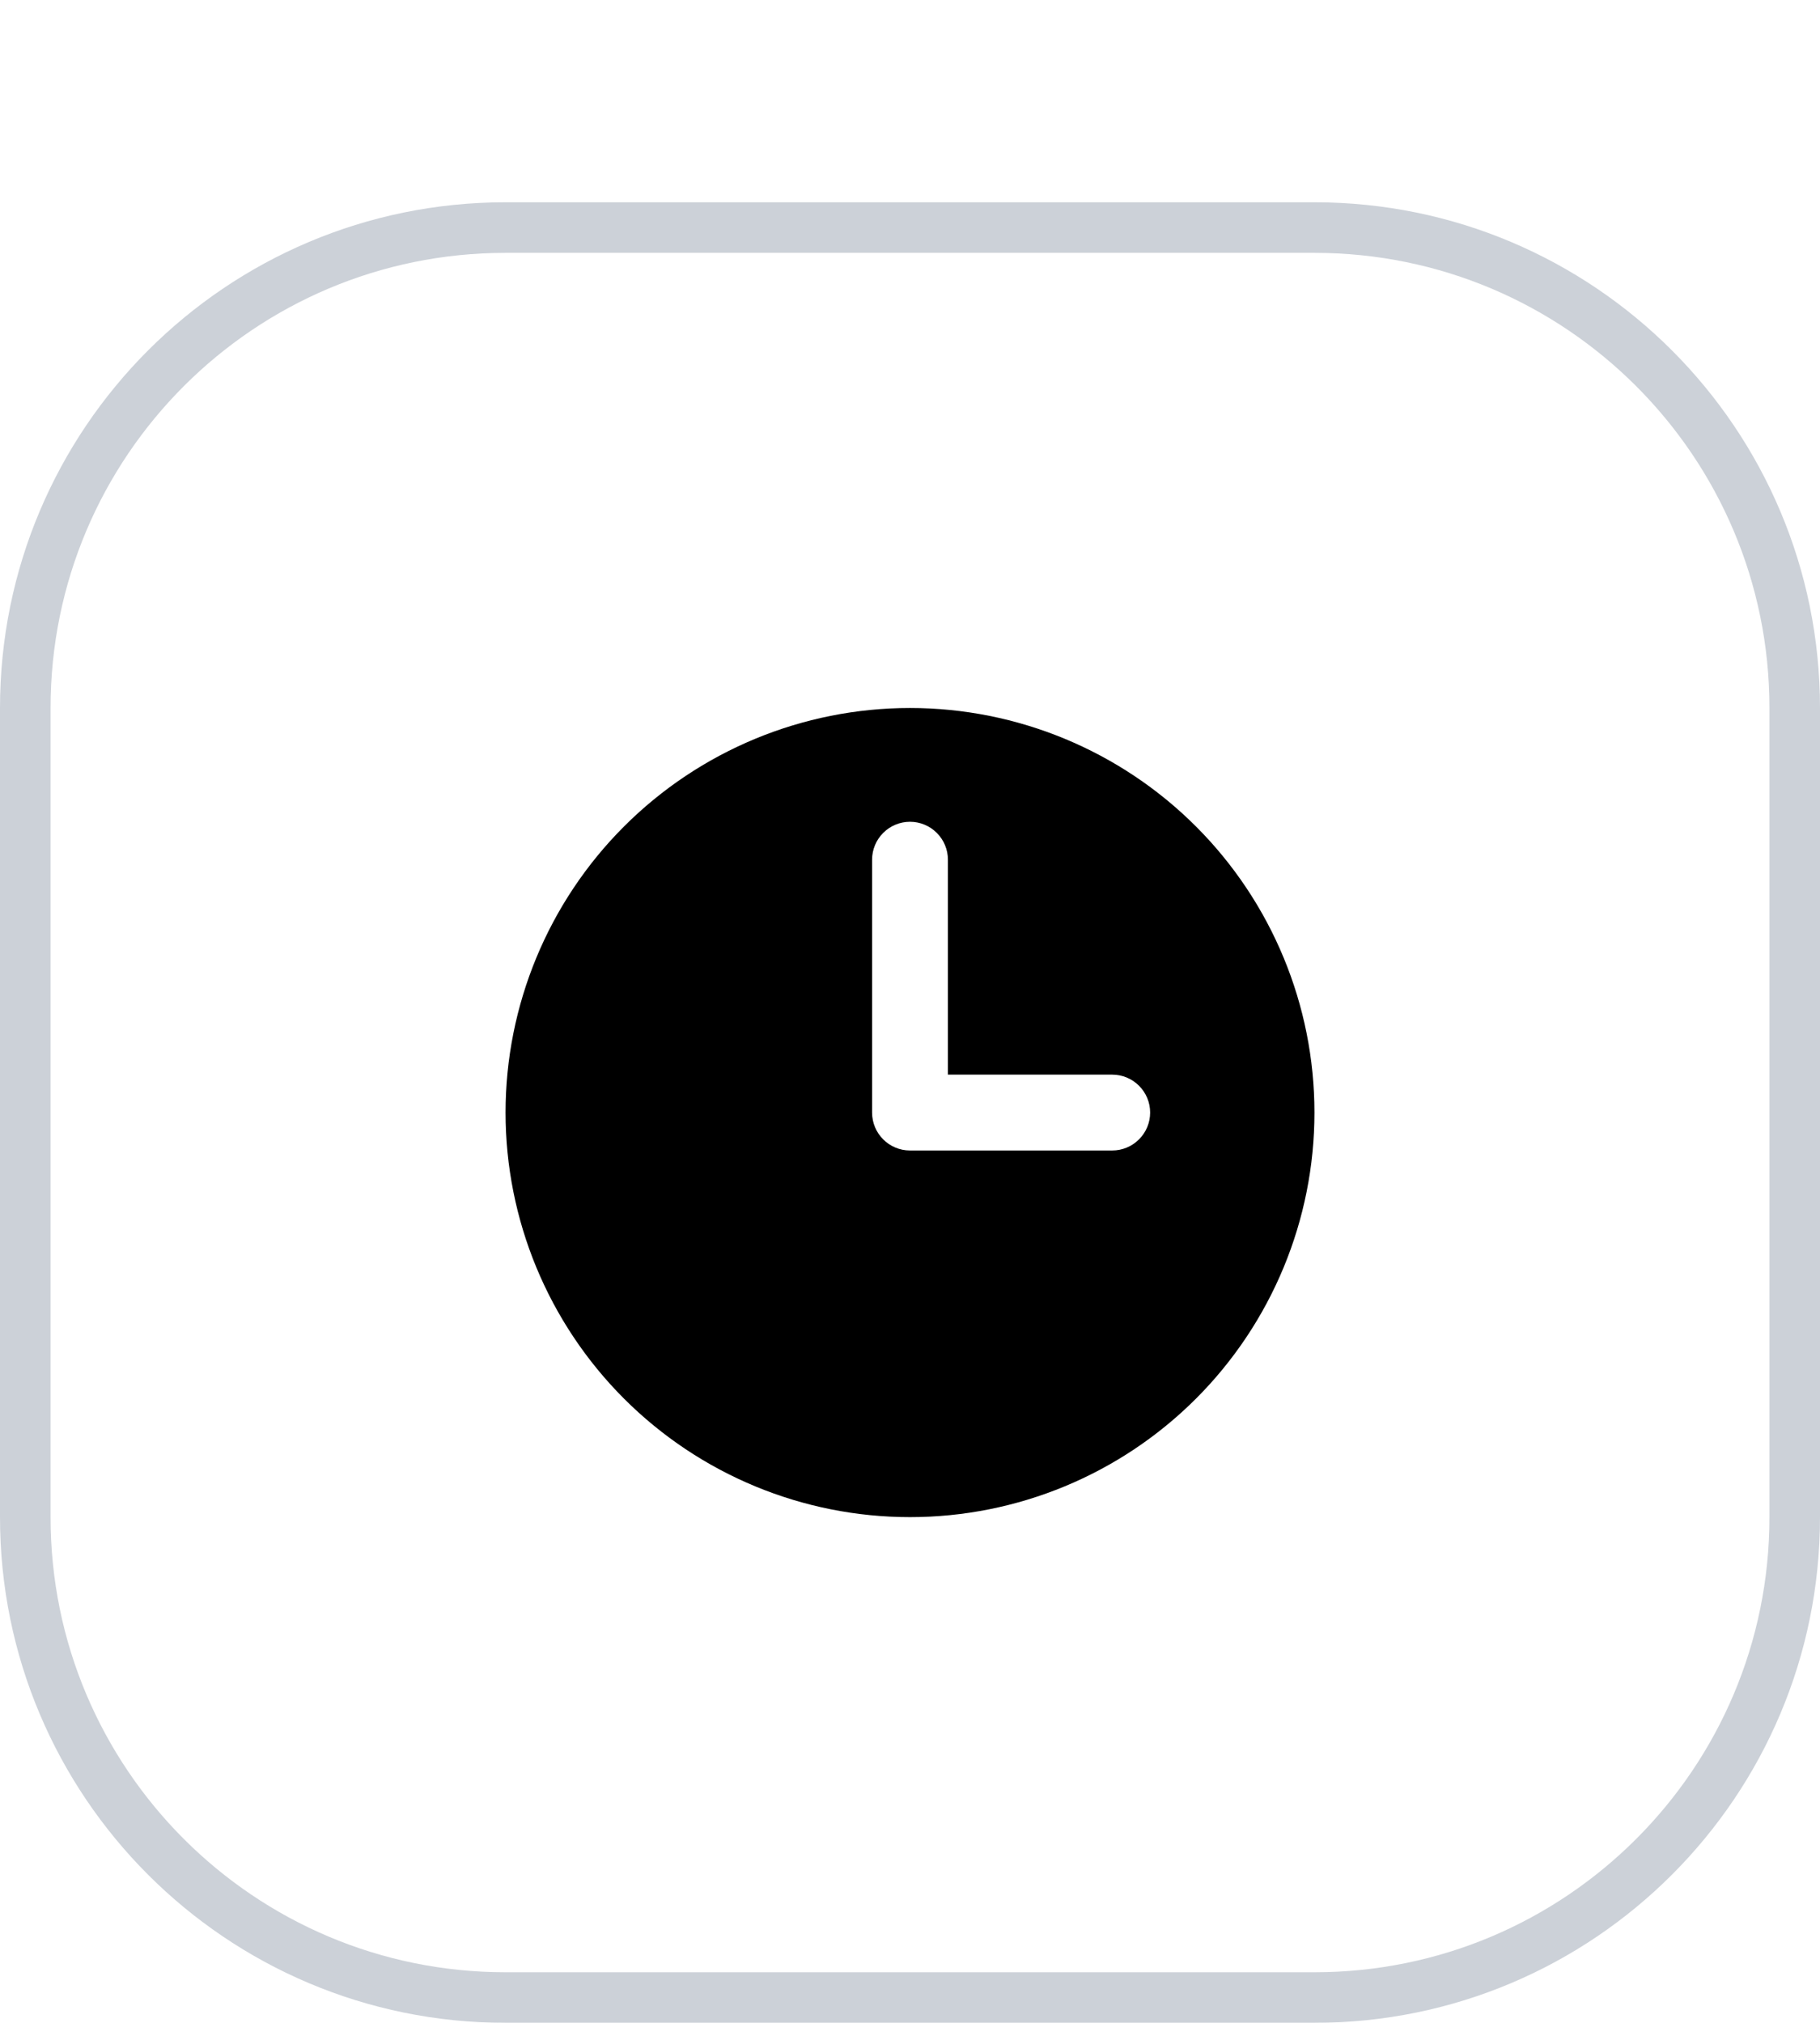 <svg width="36" height="40" viewBox="0 0 36 40" fill="none" xmlns="http://www.w3.org/2000/svg">
<g filter="url(#filter0_d_9186_906)">
<path d="M0 10C0 4.477 4.477 0 10 0H26C31.523 0 36 4.477 36 10V26C36 31.523 31.523 36 26 36H10C4.477 36 0 31.523 0 26V10Z" fill="white"/>
<path d="M0.5 10C0.5 4.753 4.753 0.5 10 0.5H26C31.247 0.5 35.5 4.753 35.5 10V26C35.5 31.247 31.247 35.5 26 35.5H10C4.753 35.5 0.5 31.247 0.5 26V10Z" stroke="#CCD1D8"/>
<path fill-rule="evenodd" clip-rule="evenodd" d="M18 26C20.122 26 22.157 25.157 23.657 23.657C25.157 22.157 26 20.122 26 18C26 15.878 25.157 13.843 23.657 12.343C22.157 10.843 20.122 10 18 10C15.878 10 13.843 10.843 12.343 12.343C10.843 13.843 10 15.878 10 18C10 20.122 10.843 22.157 12.343 23.657C13.843 25.157 15.878 26 18 26ZM18.75 13C18.75 12.801 18.671 12.61 18.53 12.47C18.39 12.329 18.199 12.25 18 12.25C17.801 12.25 17.61 12.329 17.47 12.47C17.329 12.61 17.25 12.801 17.25 13V18C17.25 18.414 17.586 18.75 18 18.75H22C22.199 18.75 22.39 18.671 22.53 18.53C22.671 18.39 22.75 18.199 22.75 18C22.75 17.801 22.671 17.61 22.53 17.47C22.39 17.329 22.199 17.25 22 17.25H18.75V13Z" fill="black"/>
</g>
<defs>
<filter id="filter0_d_9186_906" x="0" y="0" width="36" height="40" filterUnits="userSpaceOnUse" color-interpolation-filters="sRGB">
<feFlood flood-opacity="0" result="BackgroundImageFix"/>
<feColorMatrix in="SourceAlpha" type="matrix" values="0 0 0 0 0 0 0 0 0 0 0 0 0 0 0 0 0 0 127 0" result="hardAlpha"/>
<feMorphology radius="4" operator="erode" in="SourceAlpha" result="effect1_dropShadow_9186_906"/>
<feOffset dy="4"/>
<feGaussianBlur stdDeviation="2"/>
<feComposite in2="hardAlpha" operator="out"/>
<feColorMatrix type="matrix" values="0 0 0 0 0 0 0 0 0 0 0 0 0 0 0 0 0 0 0.1 0"/>
<feBlend mode="normal" in2="BackgroundImageFix" result="effect1_dropShadow_9186_906"/>
<feBlend mode="normal" in="SourceGraphic" in2="effect1_dropShadow_9186_906" result="shape"/>
</filter>
</defs>
</svg>
